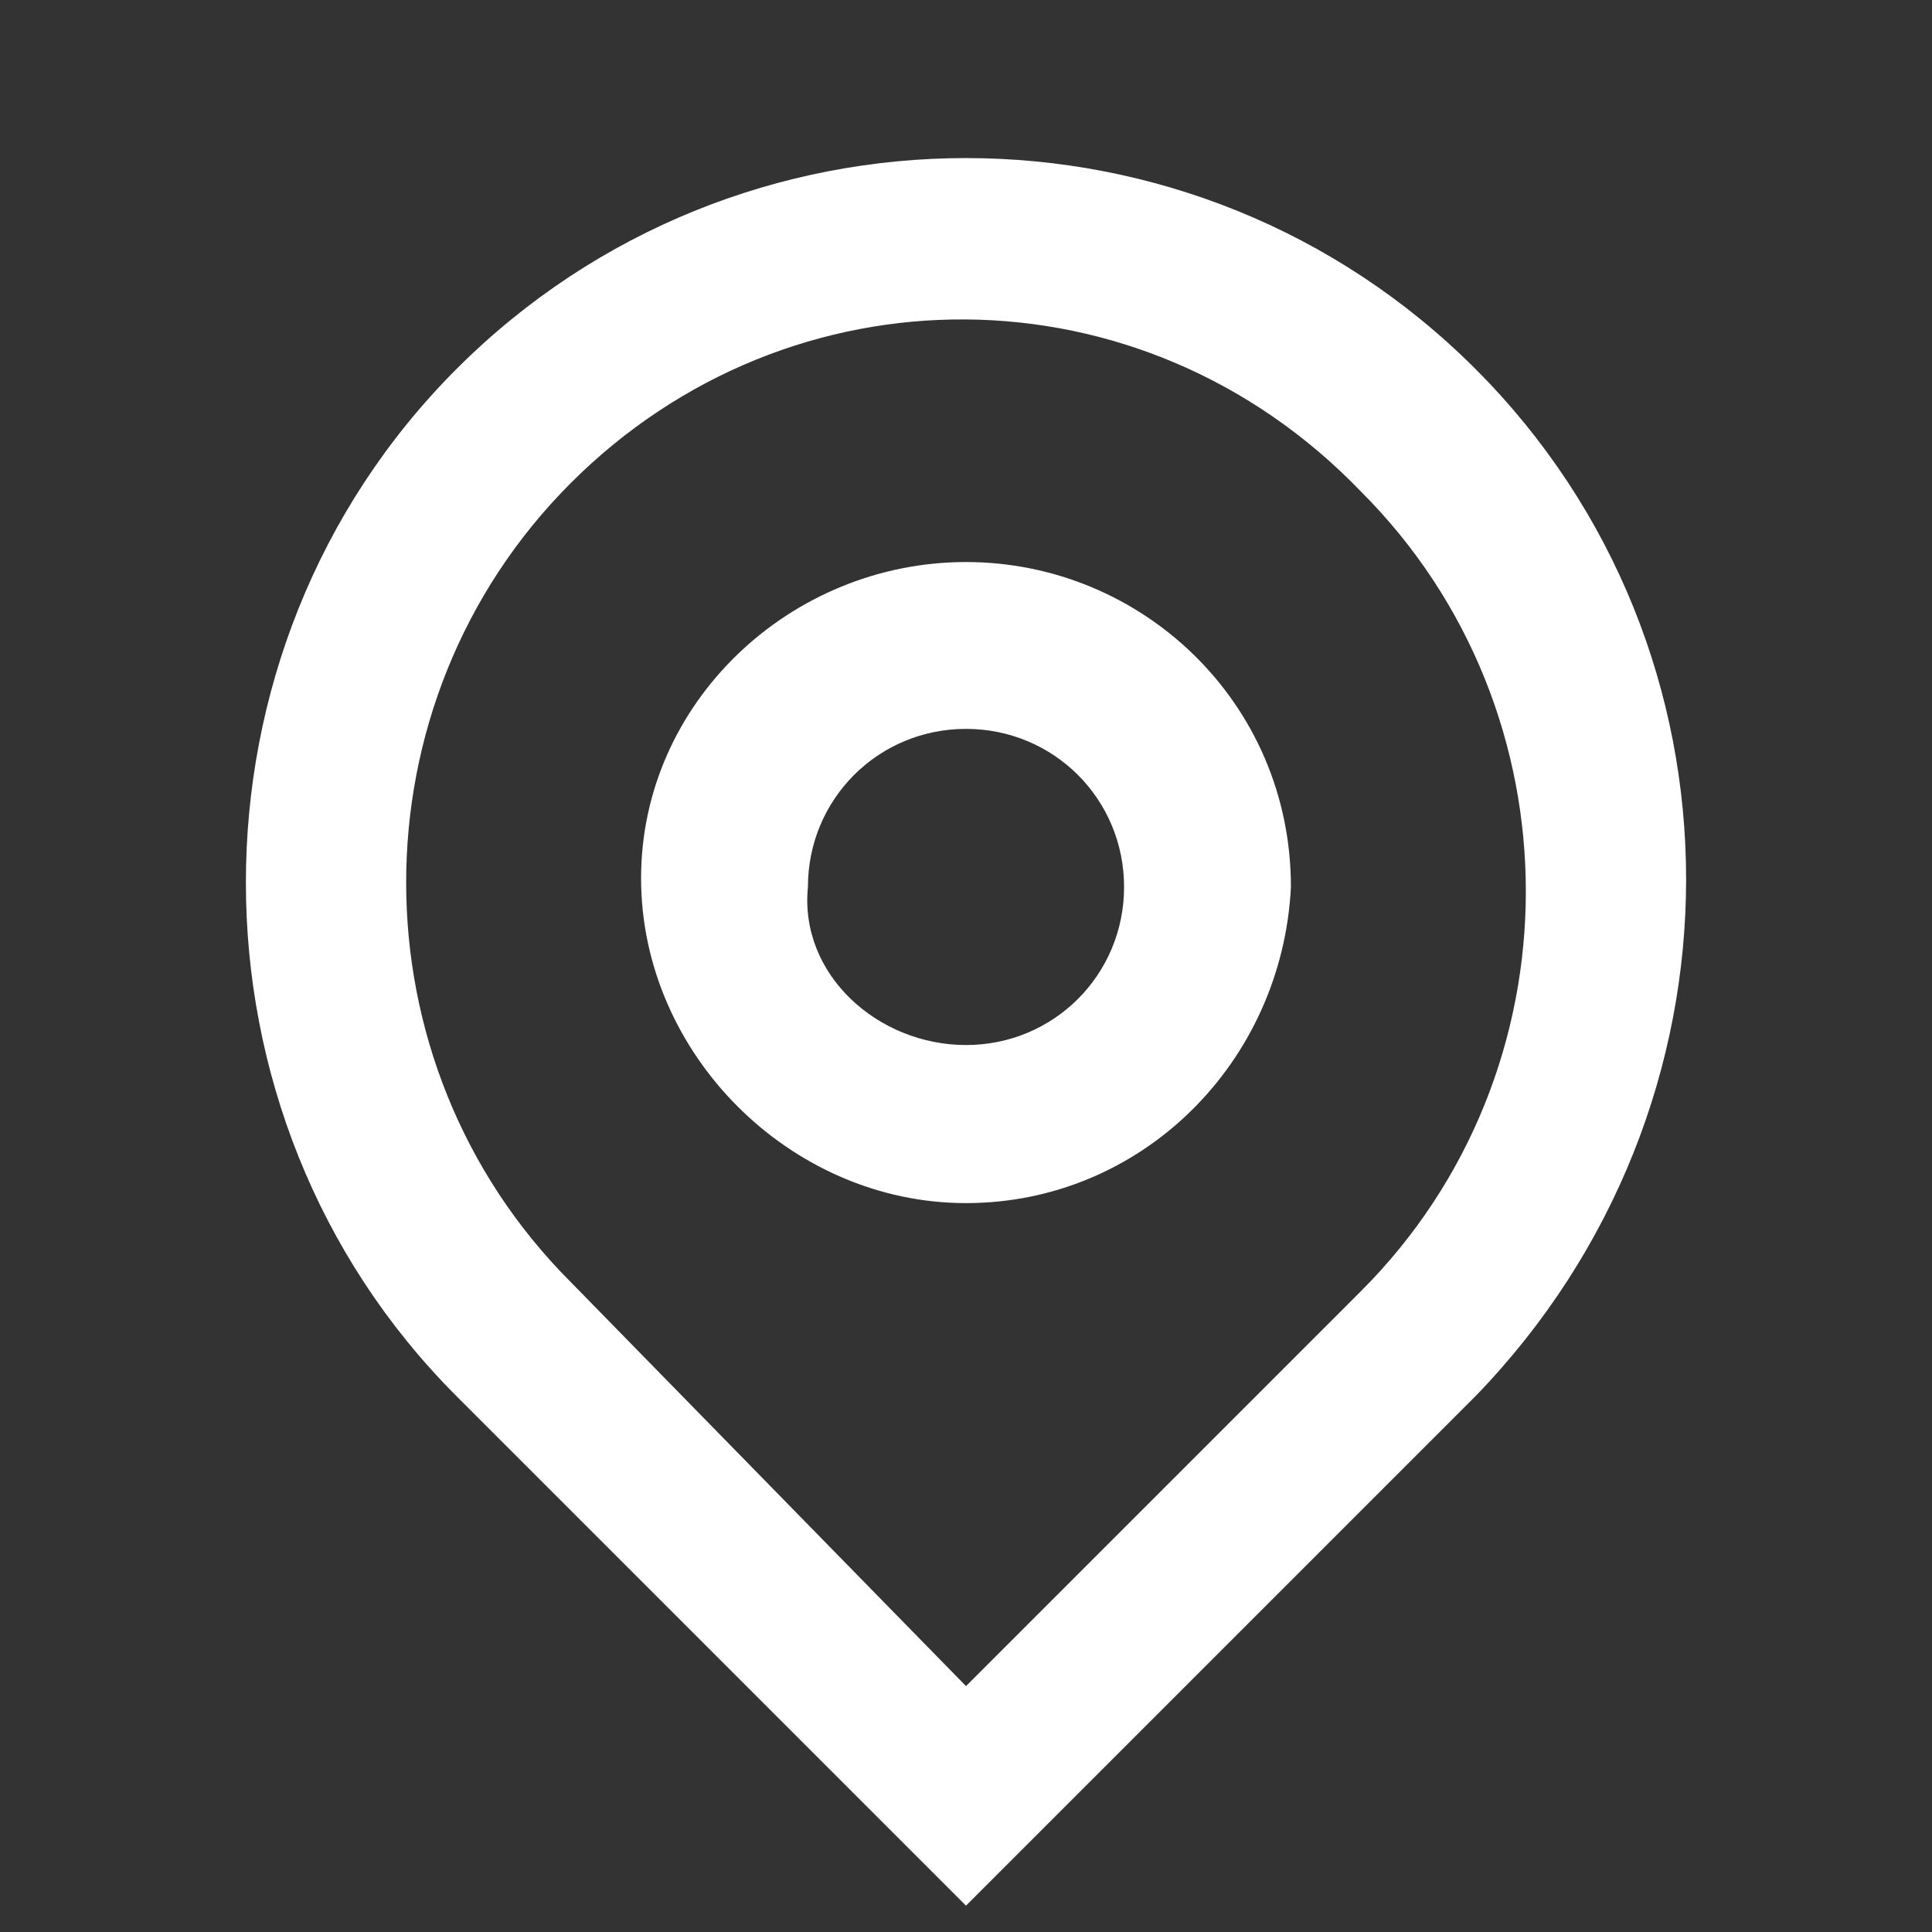 <svg xmlns="http://www.w3.org/2000/svg" xmlns:xlink="http://www.w3.org/1999/xlink" version="1.1" id="Layer_1" x="0px" y="0px" viewBox="0 0 22 22" style="enable-background:new 0 0 22 22;" xml:space="preserve">
<rect x="0" y="0" width="22" height="22" fill="#333333" stroke="none"/>
<style type="text/css">
	.st0{fill:#FFFFFF;}
</style>
<path class="st0" d="M11,19.2l4.5-4.5v0c2.5-2.5,2.5-6.6,0-9.1C13,3,9,3,6.5,5.5c-2.5,2.5-2.5,6.6,0,9.1L11,19.2L11,19.2z M11,21.7  l-5.8-5.8l0,0c-3.2-3.2-3.2-8.5,0-11.7C8.4,1,13.6,1,16.8,4.2c3.2,3.2,3.2,8.4,0,11.7L11,21.7L11,21.7z M11,11.9L11,11.9  c1,0,1.8-0.8,1.8-1.8c0-1-0.8-1.8-1.8-1.8h0c-1,0-1.8,0.8-1.8,1.8C9.1,11.1,10,11.9,11,11.9L11,11.9z M11,13.7L11,13.7  c-2,0-3.7-1.7-3.7-3.7C7.3,8,9,6.4,11,6.4h0c2,0,3.7,1.6,3.7,3.7C14.6,12.1,13,13.7,11,13.7L11,13.7z"/>
</svg>